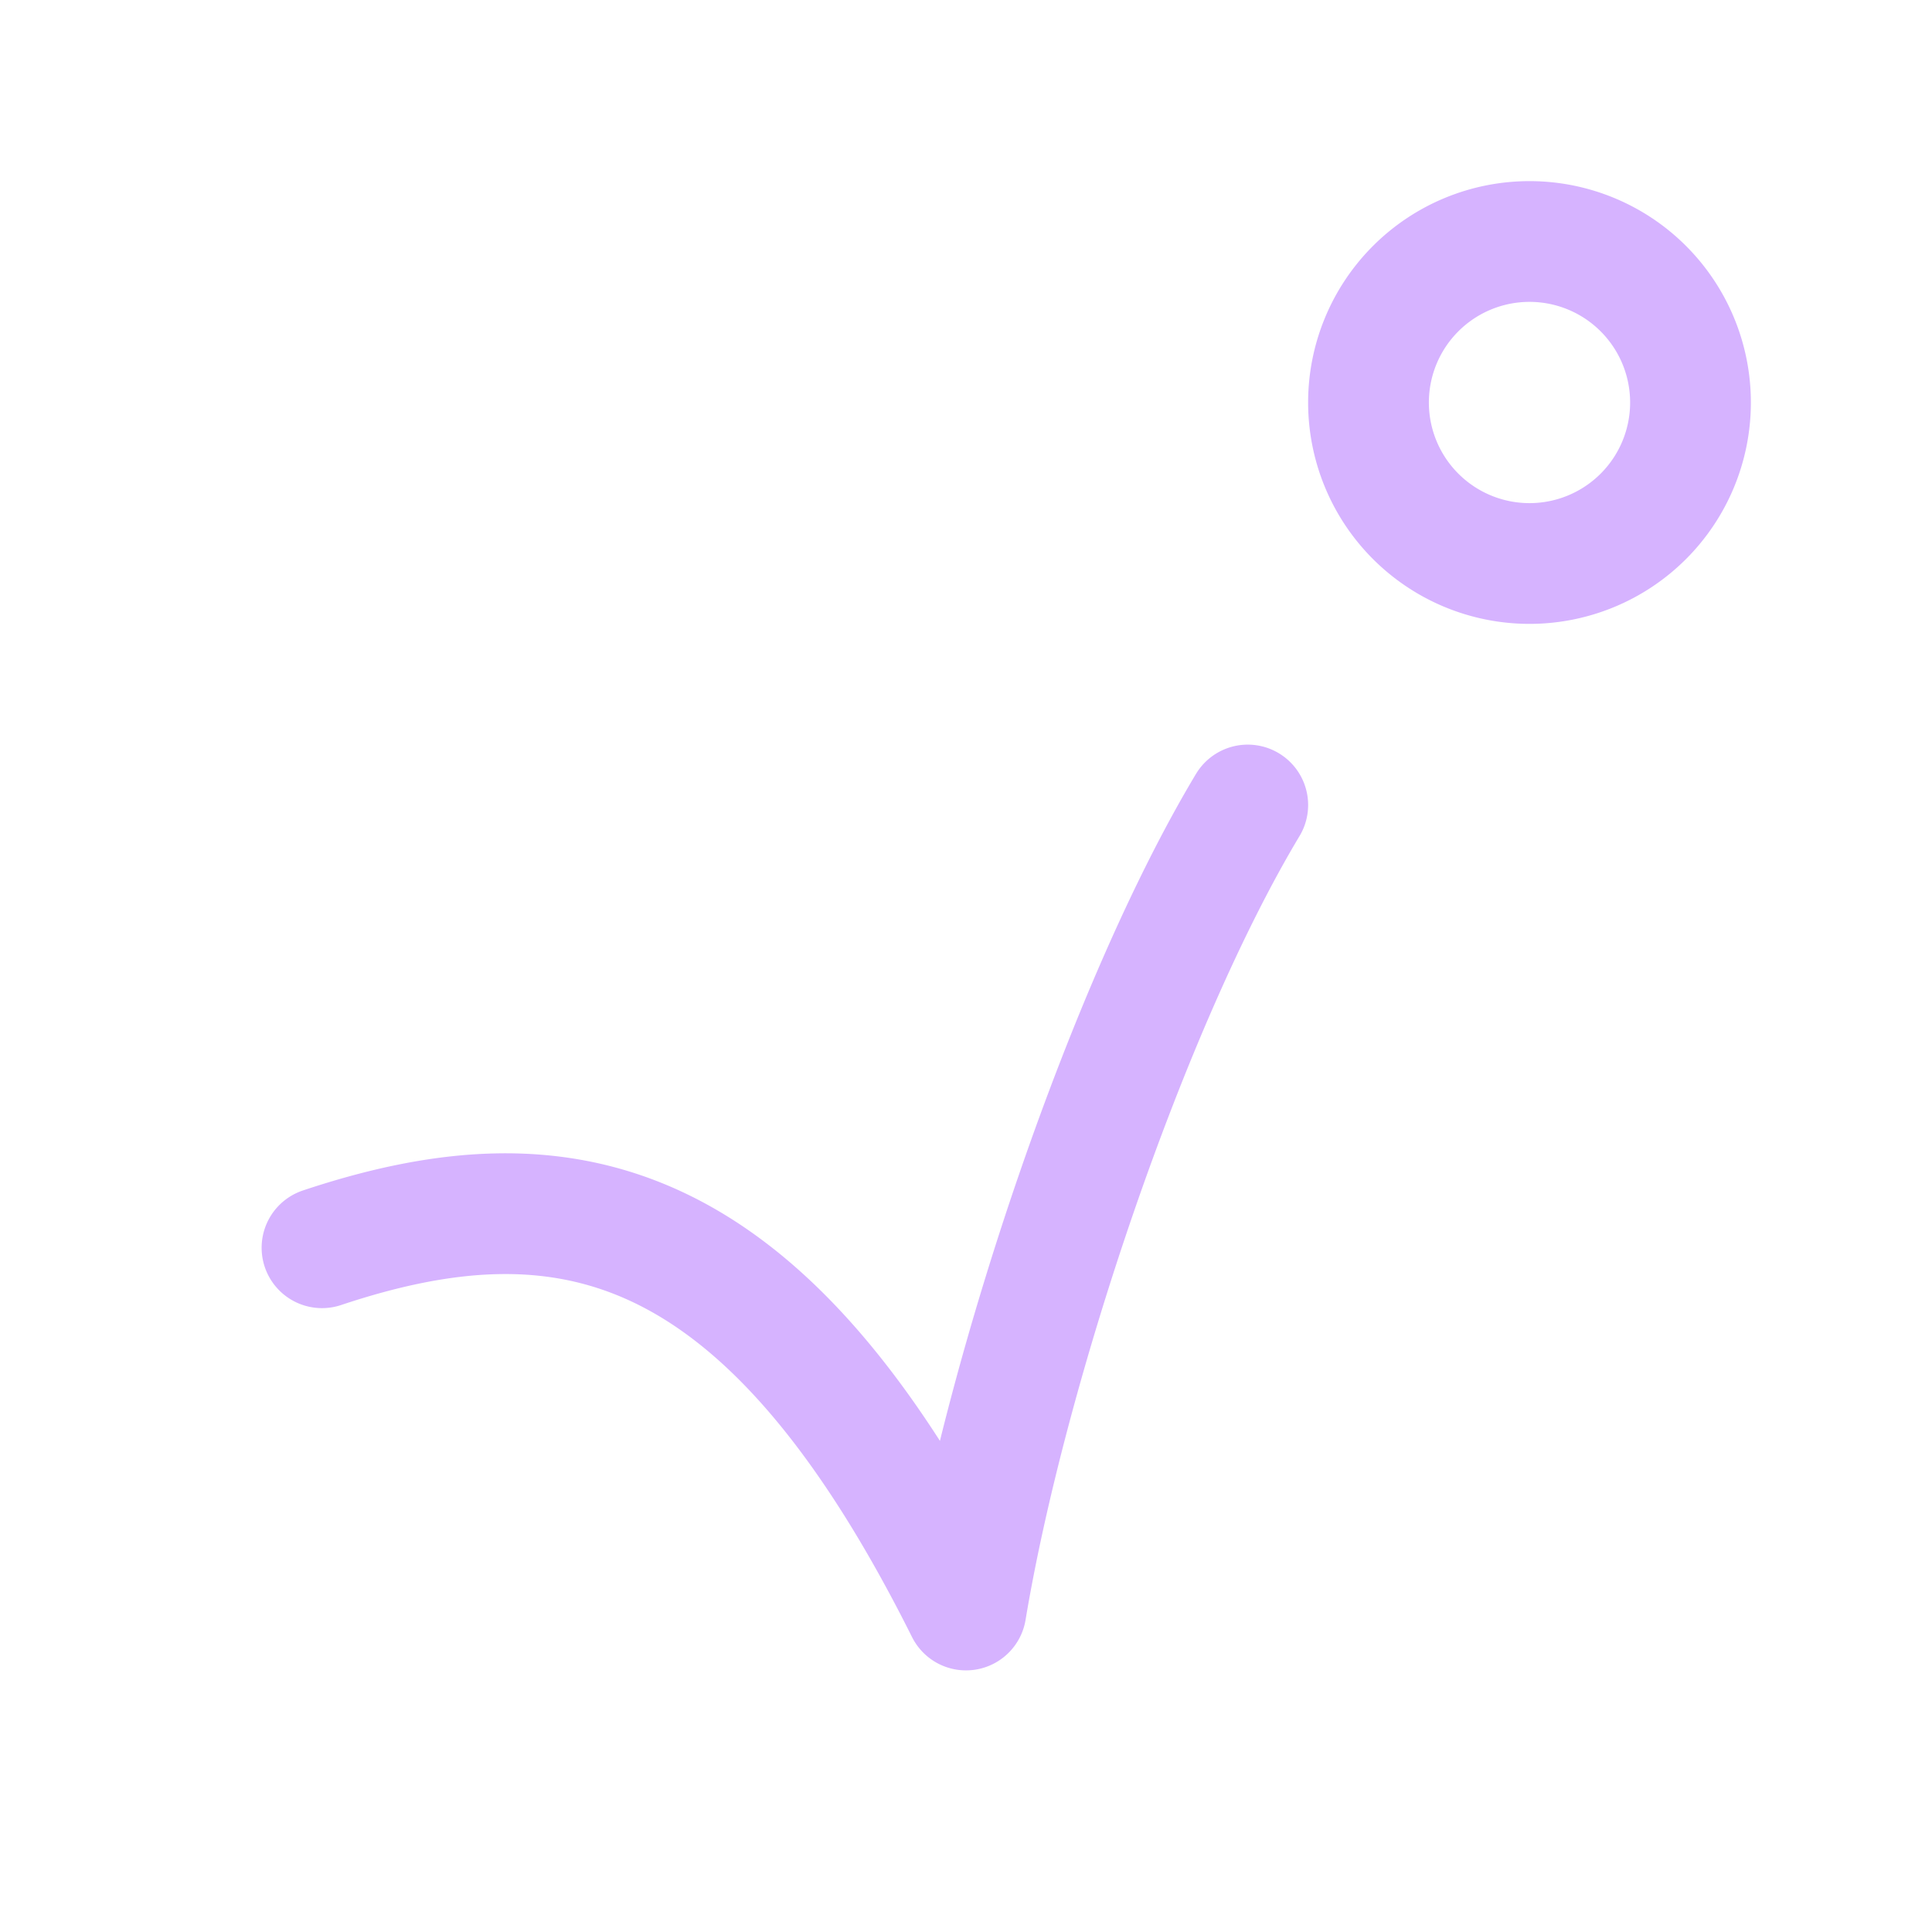 <svg width="100%" height="1.5em" stroke-width="1.5" viewBox="0 0 24 24" fill="none" xmlns="http://www.w3.org/2000/svg" color="rgb(214, 179, 255) /* {&quot;name&quot;:&quot;morado claro&quot;} */" style="width: 100%; height: 100%;"><path d="M19 7a2 2 0 110-4 2 2 0 010 4zM4 15.5c3-1 5.5-.5 8 4.5.5-3 2-7.5 3.5-10" stroke="currentColor" stroke-linecap="round" stroke-linejoin="round"></path></svg>